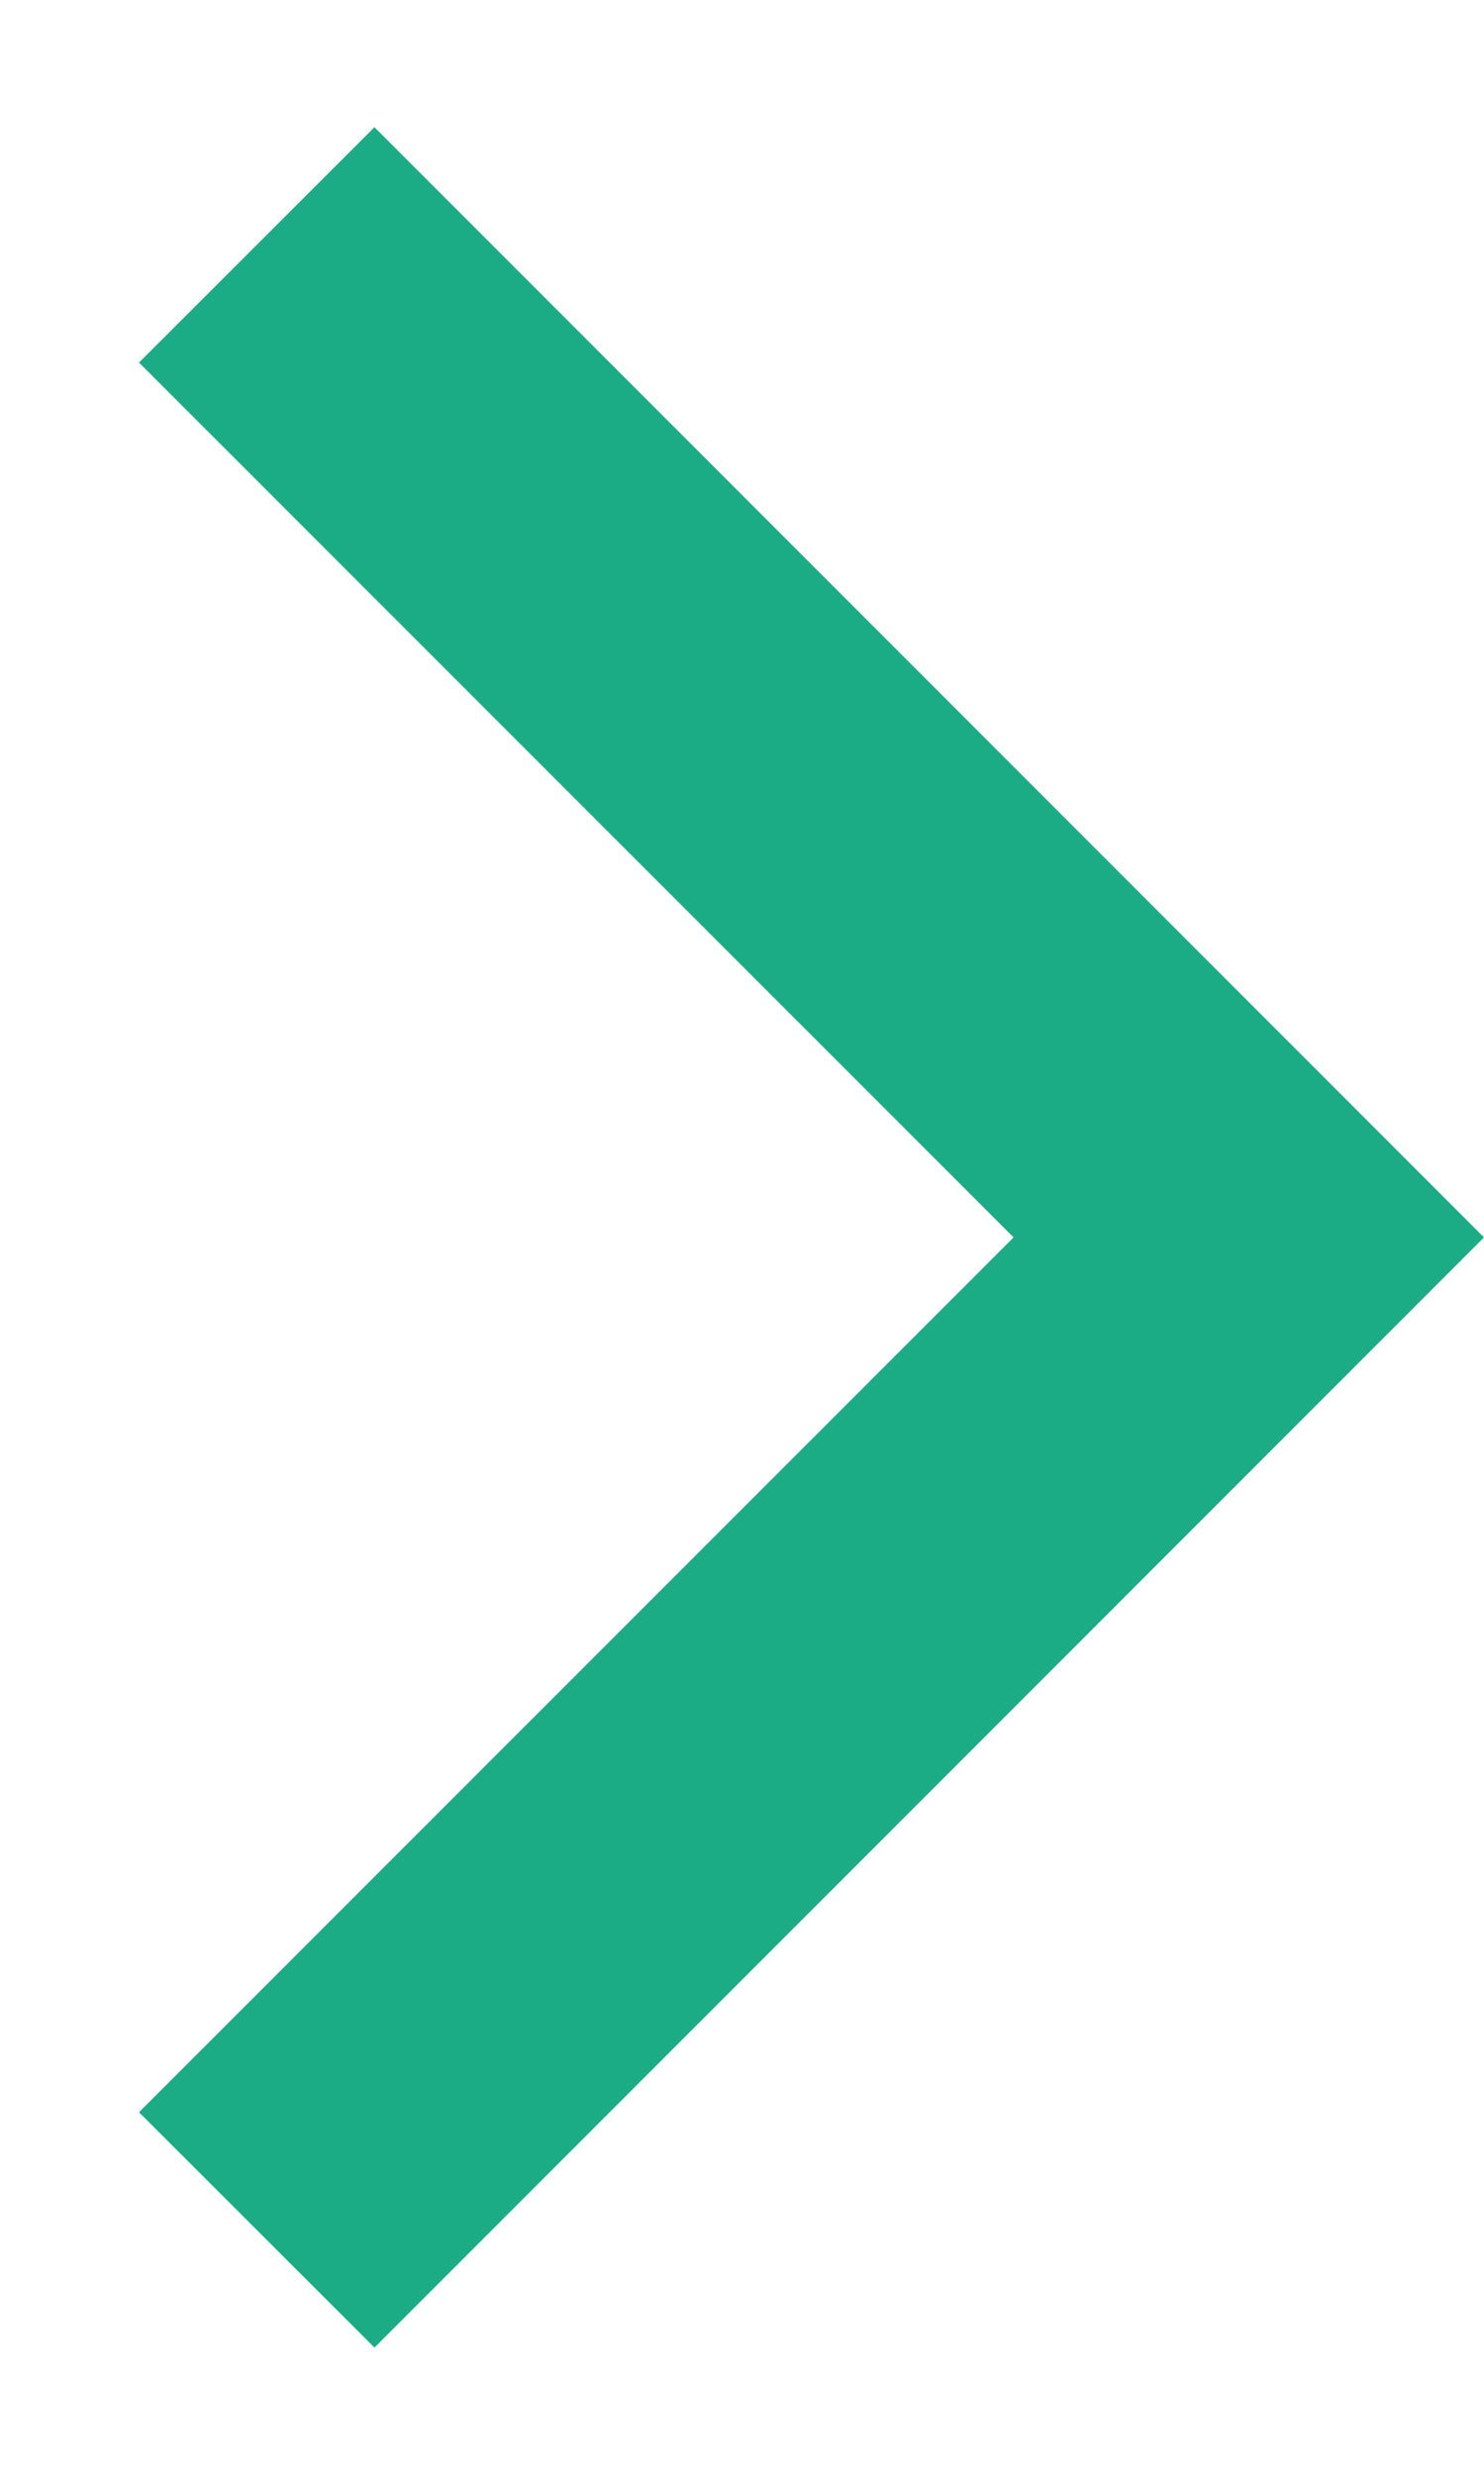 <svg width="6" height="10" viewBox="0 0 6 10" fill="none" xmlns="http://www.w3.org/2000/svg">
<path d="M0.562 1.465L4.098 5L0.562 8.535L1.514 9.486L6 5L1.514 0.514L0.562 1.465Z" fill="#1CAC85"/>
</svg>
